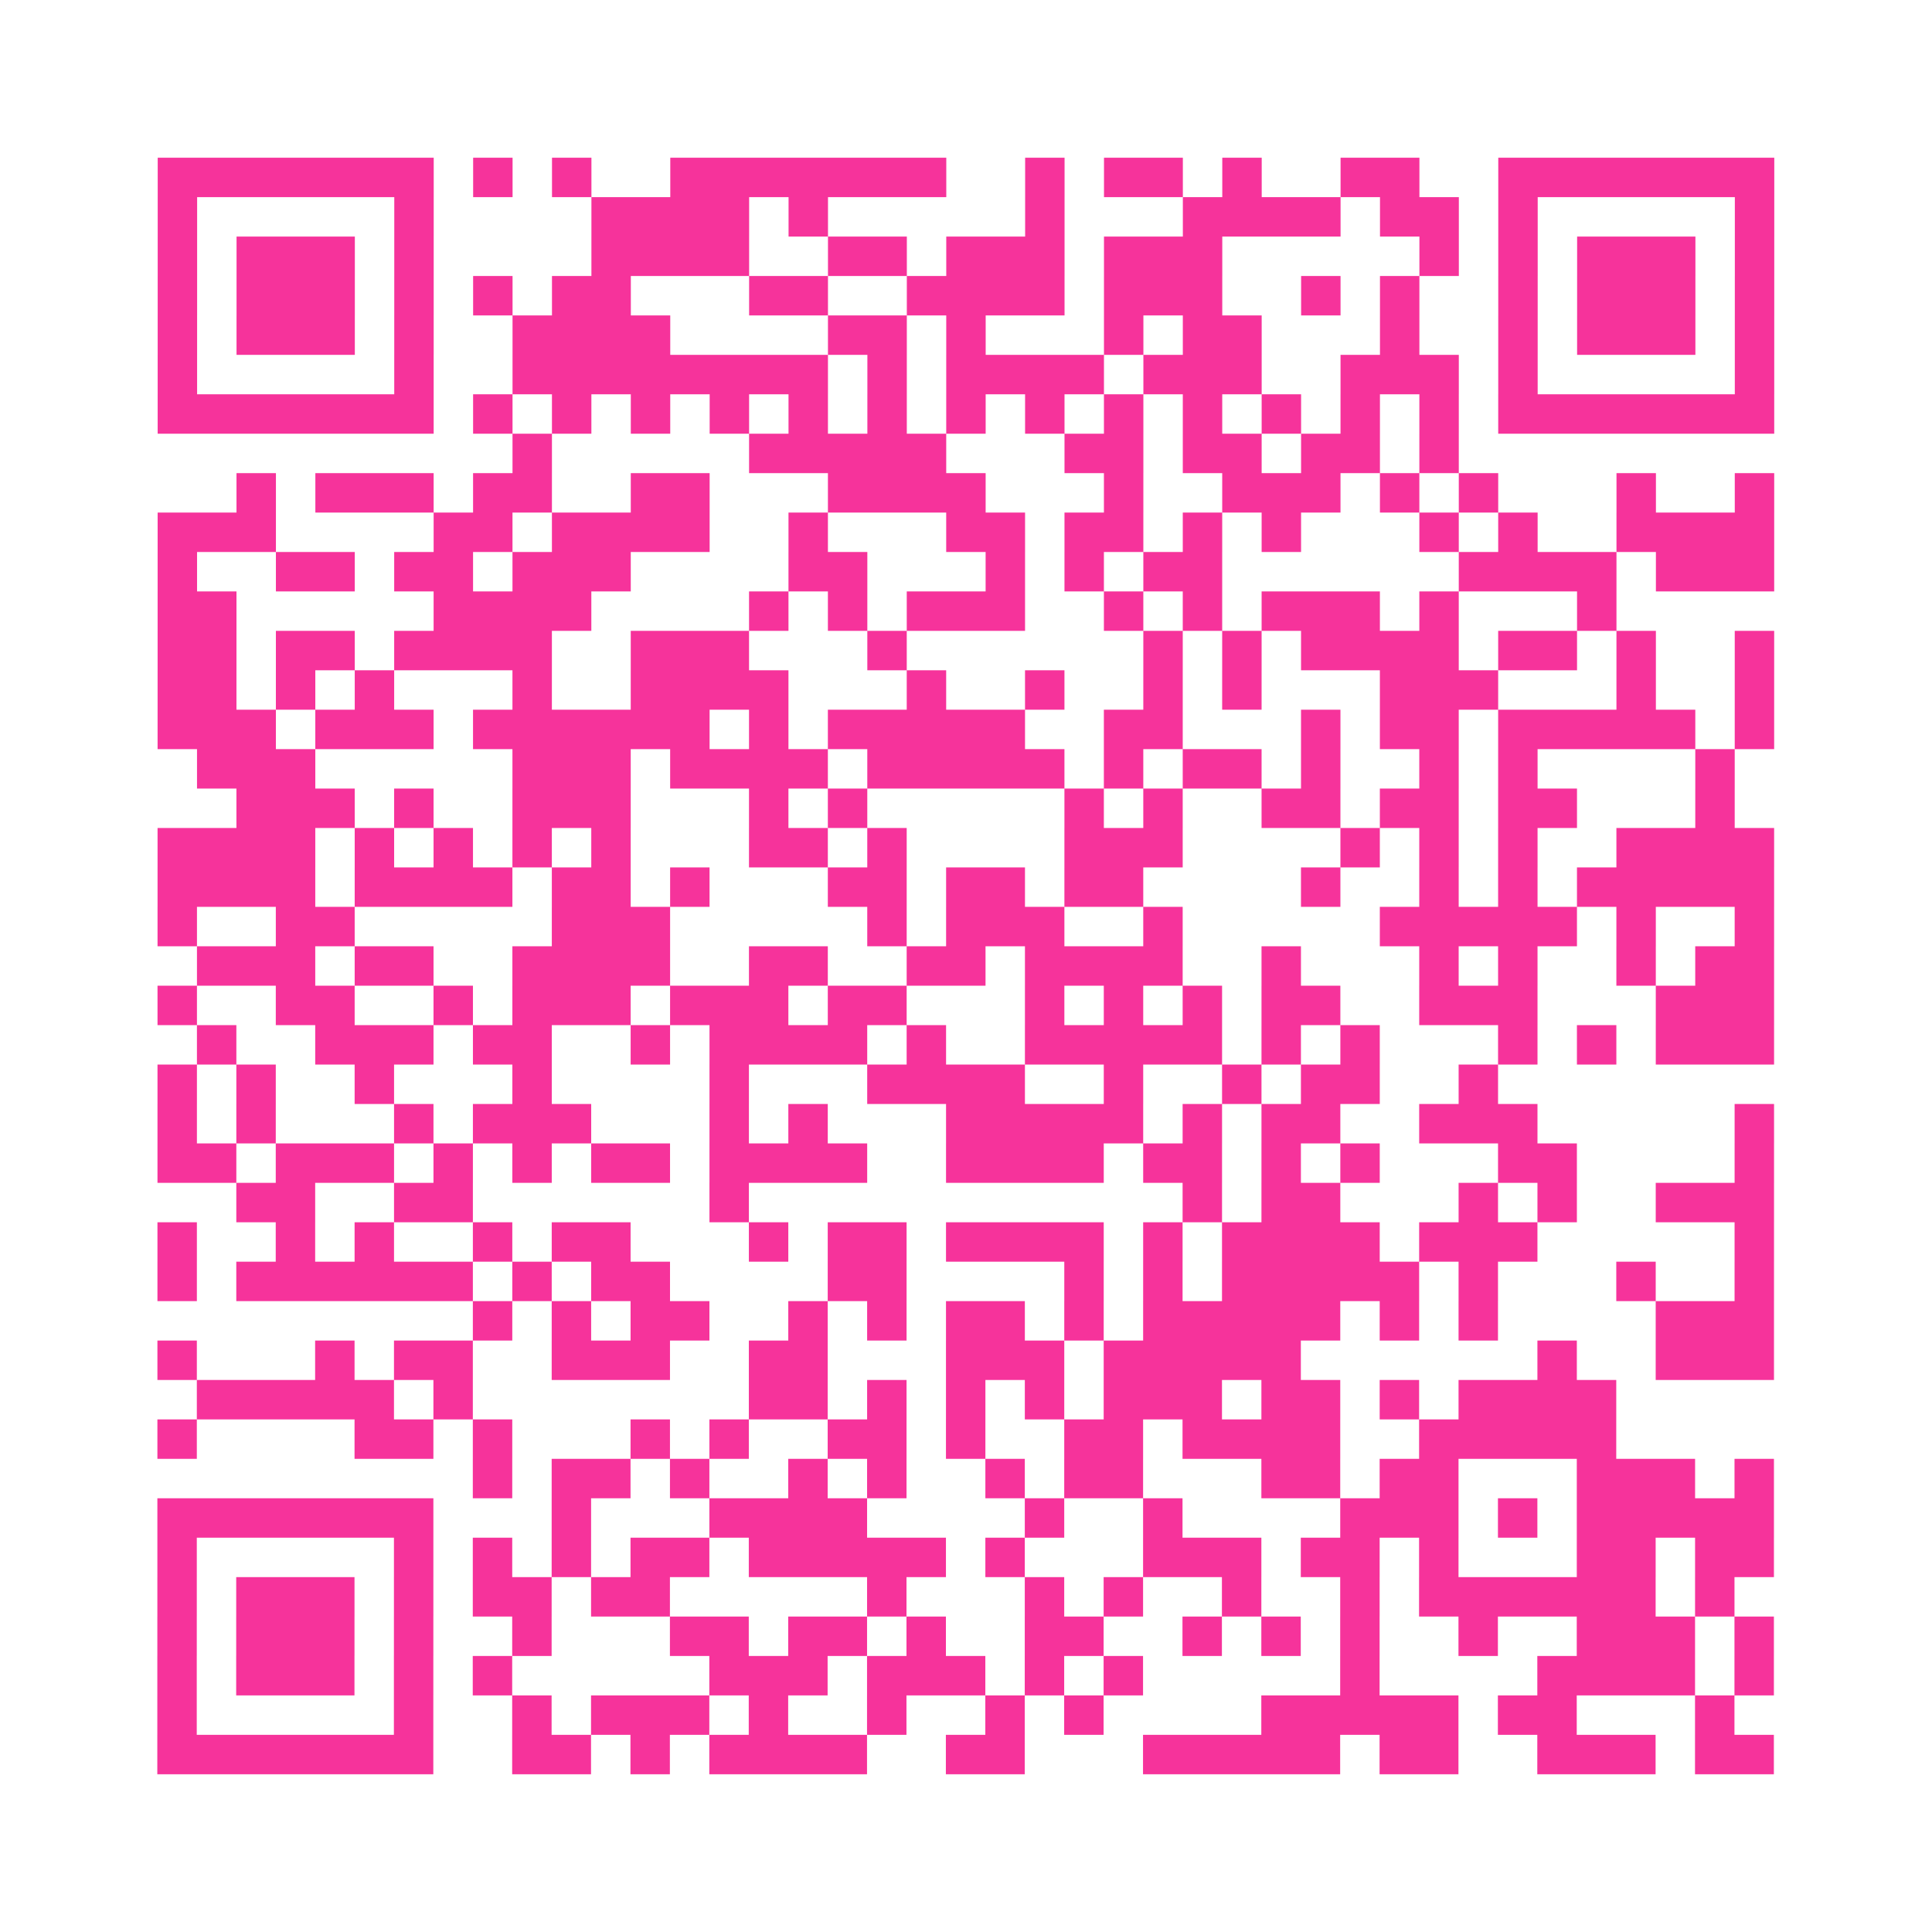 <?xml version="1.0" encoding="UTF-8"?>
<svg xmlns="http://www.w3.org/2000/svg" viewBox="0 0 49 49" class="pyqrcode"><path fill="transparent" d="M0 0h49v49h-49z"/><path stroke="#f6339b" class="pyqrline" d="M4 4.5h7m1 0h1m1 0h1m2 0h7m2 0h1m1 0h2m1 0h1m2 0h2m2 0h7m-41 1h1m5 0h1m4 0h4m1 0h1m5 0h1m3 0h4m1 0h2m1 0h1m5 0h1m-41 1h1m1 0h3m1 0h1m4 0h4m2 0h2m1 0h3m1 0h3m5 0h1m1 0h1m1 0h3m1 0h1m-41 1h1m1 0h3m1 0h1m1 0h1m1 0h2m3 0h2m2 0h4m1 0h3m2 0h1m1 0h1m2 0h1m1 0h3m1 0h1m-41 1h1m1 0h3m1 0h1m2 0h4m4 0h2m1 0h1m3 0h1m1 0h2m3 0h1m2 0h1m1 0h3m1 0h1m-41 1h1m5 0h1m2 0h8m1 0h1m1 0h4m1 0h3m2 0h3m1 0h1m5 0h1m-41 1h7m1 0h1m1 0h1m1 0h1m1 0h1m1 0h1m1 0h1m1 0h1m1 0h1m1 0h1m1 0h1m1 0h1m1 0h1m1 0h1m1 0h7m-32 1h1m5 0h5m3 0h2m1 0h2m1 0h2m1 0h1m-31 1h1m1 0h3m1 0h2m2 0h2m3 0h4m3 0h1m2 0h3m1 0h1m1 0h1m3 0h1m2 0h1m-41 1h3m4 0h2m1 0h4m2 0h1m3 0h2m1 0h2m1 0h1m1 0h1m3 0h1m1 0h1m2 0h4m-41 1h1m2 0h2m1 0h2m1 0h3m4 0h2m3 0h1m1 0h1m1 0h2m6 0h4m1 0h3m-41 1h2m5 0h4m4 0h1m1 0h1m1 0h3m2 0h1m1 0h1m1 0h3m1 0h1m3 0h1m-37 1h2m1 0h2m1 0h4m2 0h3m3 0h1m6 0h1m1 0h1m1 0h4m1 0h2m1 0h1m2 0h1m-41 1h2m1 0h1m1 0h1m3 0h1m2 0h4m3 0h1m2 0h1m2 0h1m1 0h1m3 0h3m3 0h1m2 0h1m-41 1h3m1 0h3m1 0h6m1 0h1m1 0h5m2 0h2m3 0h1m1 0h2m1 0h5m1 0h1m-40 1h3m5 0h3m1 0h4m1 0h5m1 0h1m1 0h2m1 0h1m2 0h1m1 0h1m4 0h1m-38 1h3m1 0h1m2 0h3m3 0h1m1 0h1m5 0h1m1 0h1m2 0h2m1 0h2m1 0h2m3 0h1m-40 1h4m1 0h1m1 0h1m1 0h1m1 0h1m3 0h2m1 0h1m4 0h3m4 0h1m1 0h1m1 0h1m2 0h4m-41 1h4m1 0h4m1 0h2m1 0h1m3 0h2m1 0h2m1 0h2m4 0h1m2 0h1m1 0h1m1 0h5m-41 1h1m2 0h2m5 0h3m5 0h1m1 0h3m2 0h1m5 0h5m1 0h1m2 0h1m-40 1h3m1 0h2m2 0h4m2 0h2m2 0h2m1 0h4m2 0h1m3 0h1m1 0h1m2 0h1m1 0h2m-41 1h1m2 0h2m2 0h1m1 0h3m1 0h3m1 0h2m3 0h1m1 0h1m1 0h1m1 0h2m2 0h3m3 0h3m-40 1h1m2 0h3m1 0h2m2 0h1m1 0h4m1 0h1m2 0h5m1 0h1m1 0h1m3 0h1m1 0h1m1 0h3m-41 1h1m1 0h1m2 0h1m3 0h1m4 0h1m3 0h4m2 0h1m2 0h1m1 0h2m2 0h1m-34 1h1m1 0h1m3 0h1m1 0h3m3 0h1m1 0h1m3 0h5m1 0h1m1 0h2m2 0h3m5 0h1m-41 1h2m1 0h3m1 0h1m1 0h1m1 0h2m1 0h4m2 0h4m1 0h2m1 0h1m1 0h1m3 0h2m4 0h1m-39 1h2m2 0h2m6 0h1m11 0h1m1 0h2m3 0h1m1 0h1m2 0h3m-41 1h1m2 0h1m1 0h1m2 0h1m1 0h2m3 0h1m1 0h2m1 0h4m1 0h1m1 0h4m1 0h3m5 0h1m-41 1h1m1 0h6m1 0h1m1 0h2m4 0h2m4 0h1m1 0h1m1 0h5m1 0h1m3 0h1m2 0h1m-33 1h1m1 0h1m1 0h2m2 0h1m1 0h1m1 0h2m1 0h1m1 0h5m1 0h1m1 0h1m4 0h3m-41 1h1m3 0h1m1 0h2m2 0h3m2 0h2m3 0h3m1 0h5m6 0h1m2 0h3m-40 1h5m1 0h1m7 0h2m1 0h1m1 0h1m1 0h1m1 0h3m1 0h2m1 0h1m1 0h4m-37 1h1m4 0h2m1 0h1m3 0h1m1 0h1m2 0h2m1 0h1m2 0h2m1 0h4m2 0h5m-29 1h1m1 0h2m1 0h1m2 0h1m1 0h1m2 0h1m1 0h2m3 0h2m1 0h2m3 0h3m1 0h1m-41 1h7m3 0h1m3 0h4m4 0h1m2 0h1m4 0h3m1 0h1m1 0h5m-41 1h1m5 0h1m1 0h1m1 0h1m1 0h2m1 0h5m1 0h1m3 0h3m1 0h2m1 0h1m3 0h2m1 0h2m-41 1h1m1 0h3m1 0h1m1 0h2m1 0h2m5 0h1m3 0h1m1 0h1m2 0h1m2 0h1m1 0h6m1 0h1m-40 1h1m1 0h3m1 0h1m2 0h1m3 0h2m1 0h2m1 0h1m2 0h2m2 0h1m1 0h1m1 0h1m2 0h1m2 0h3m1 0h1m-41 1h1m1 0h3m1 0h1m1 0h1m5 0h3m1 0h3m1 0h1m1 0h1m5 0h1m4 0h4m1 0h1m-41 1h1m5 0h1m2 0h1m1 0h3m1 0h1m2 0h1m2 0h1m1 0h1m4 0h5m1 0h2m3 0h1m-40 1h7m2 0h2m1 0h1m1 0h4m2 0h2m3 0h5m1 0h2m2 0h3m1 0h2"/></svg>
